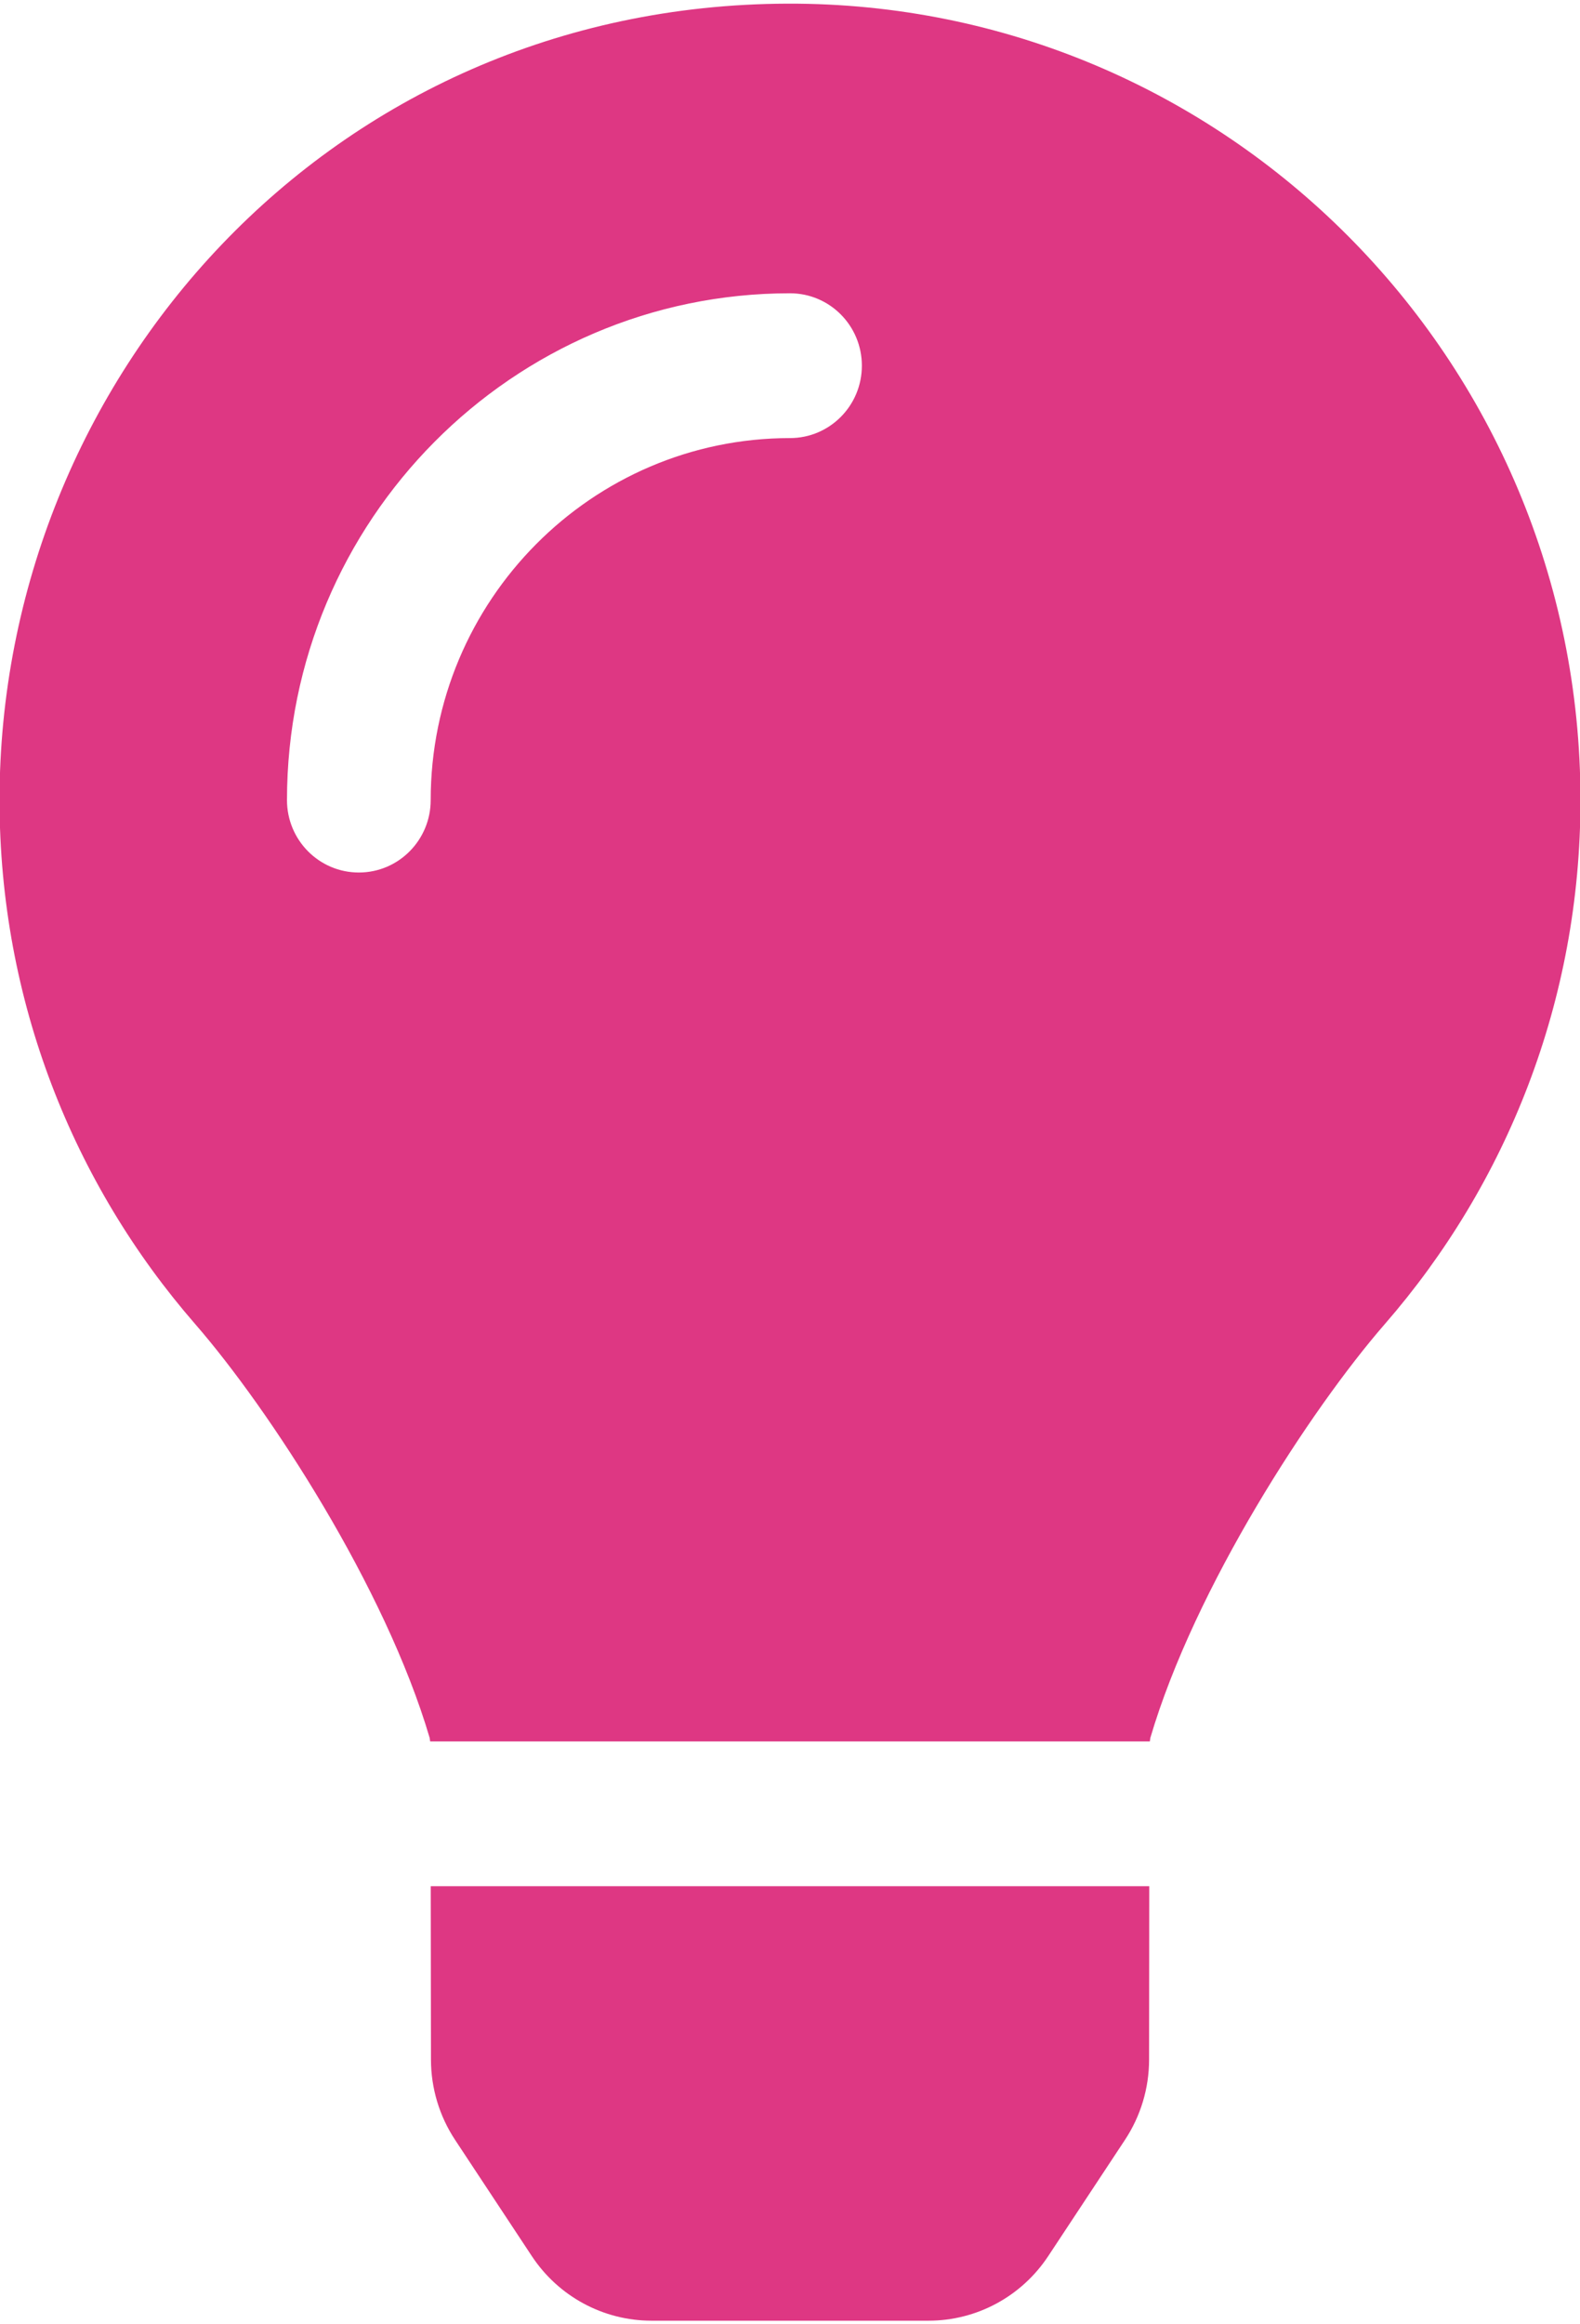 <svg width="68" height="100" viewBox="0 0 68 100" fill="none" xmlns="http://www.w3.org/2000/svg">
<g clip-path="url(#clip0_58_347)">
<path d="M18.548 88.618C18.55 89.843 18.91 91.042 19.584 92.063L22.887 97.064C24.034 98.801 25.967 99.845 28.037 99.845H39.965C42.036 99.845 43.968 98.801 45.115 97.064L48.418 92.063C49.092 91.042 49.453 89.844 49.454 88.618L49.462 81.152H18.538L18.548 88.618ZM-0.02 34.424C-0.02 43.063 3.16 50.944 8.4 56.966C11.593 60.636 16.588 68.304 18.492 74.771C18.5 74.822 18.506 74.873 18.513 74.923H49.487C49.495 74.873 49.501 74.824 49.508 74.771C51.412 68.304 56.407 60.636 59.6 56.966C64.841 50.944 68.02 43.063 68.02 34.424C68.02 15.463 52.733 0.099 33.894 0.157C14.176 0.218 -0.02 16.311 -0.02 34.424ZM34 18.848C25.474 18.848 18.536 25.836 18.536 34.424C18.536 36.145 17.152 37.539 15.444 37.539C13.735 37.539 12.351 36.145 12.351 34.424C12.351 22.4 22.062 12.618 34 12.618C35.709 12.618 37.093 14.012 37.093 15.733C37.093 17.454 35.709 18.848 34 18.848Z" fill="#DE3783"/>
</g>
<defs>
<clipPath id="clip0_58_347">
<rect width="68" height="100" fill="white"/>
</clipPath>
</defs>
</svg>
